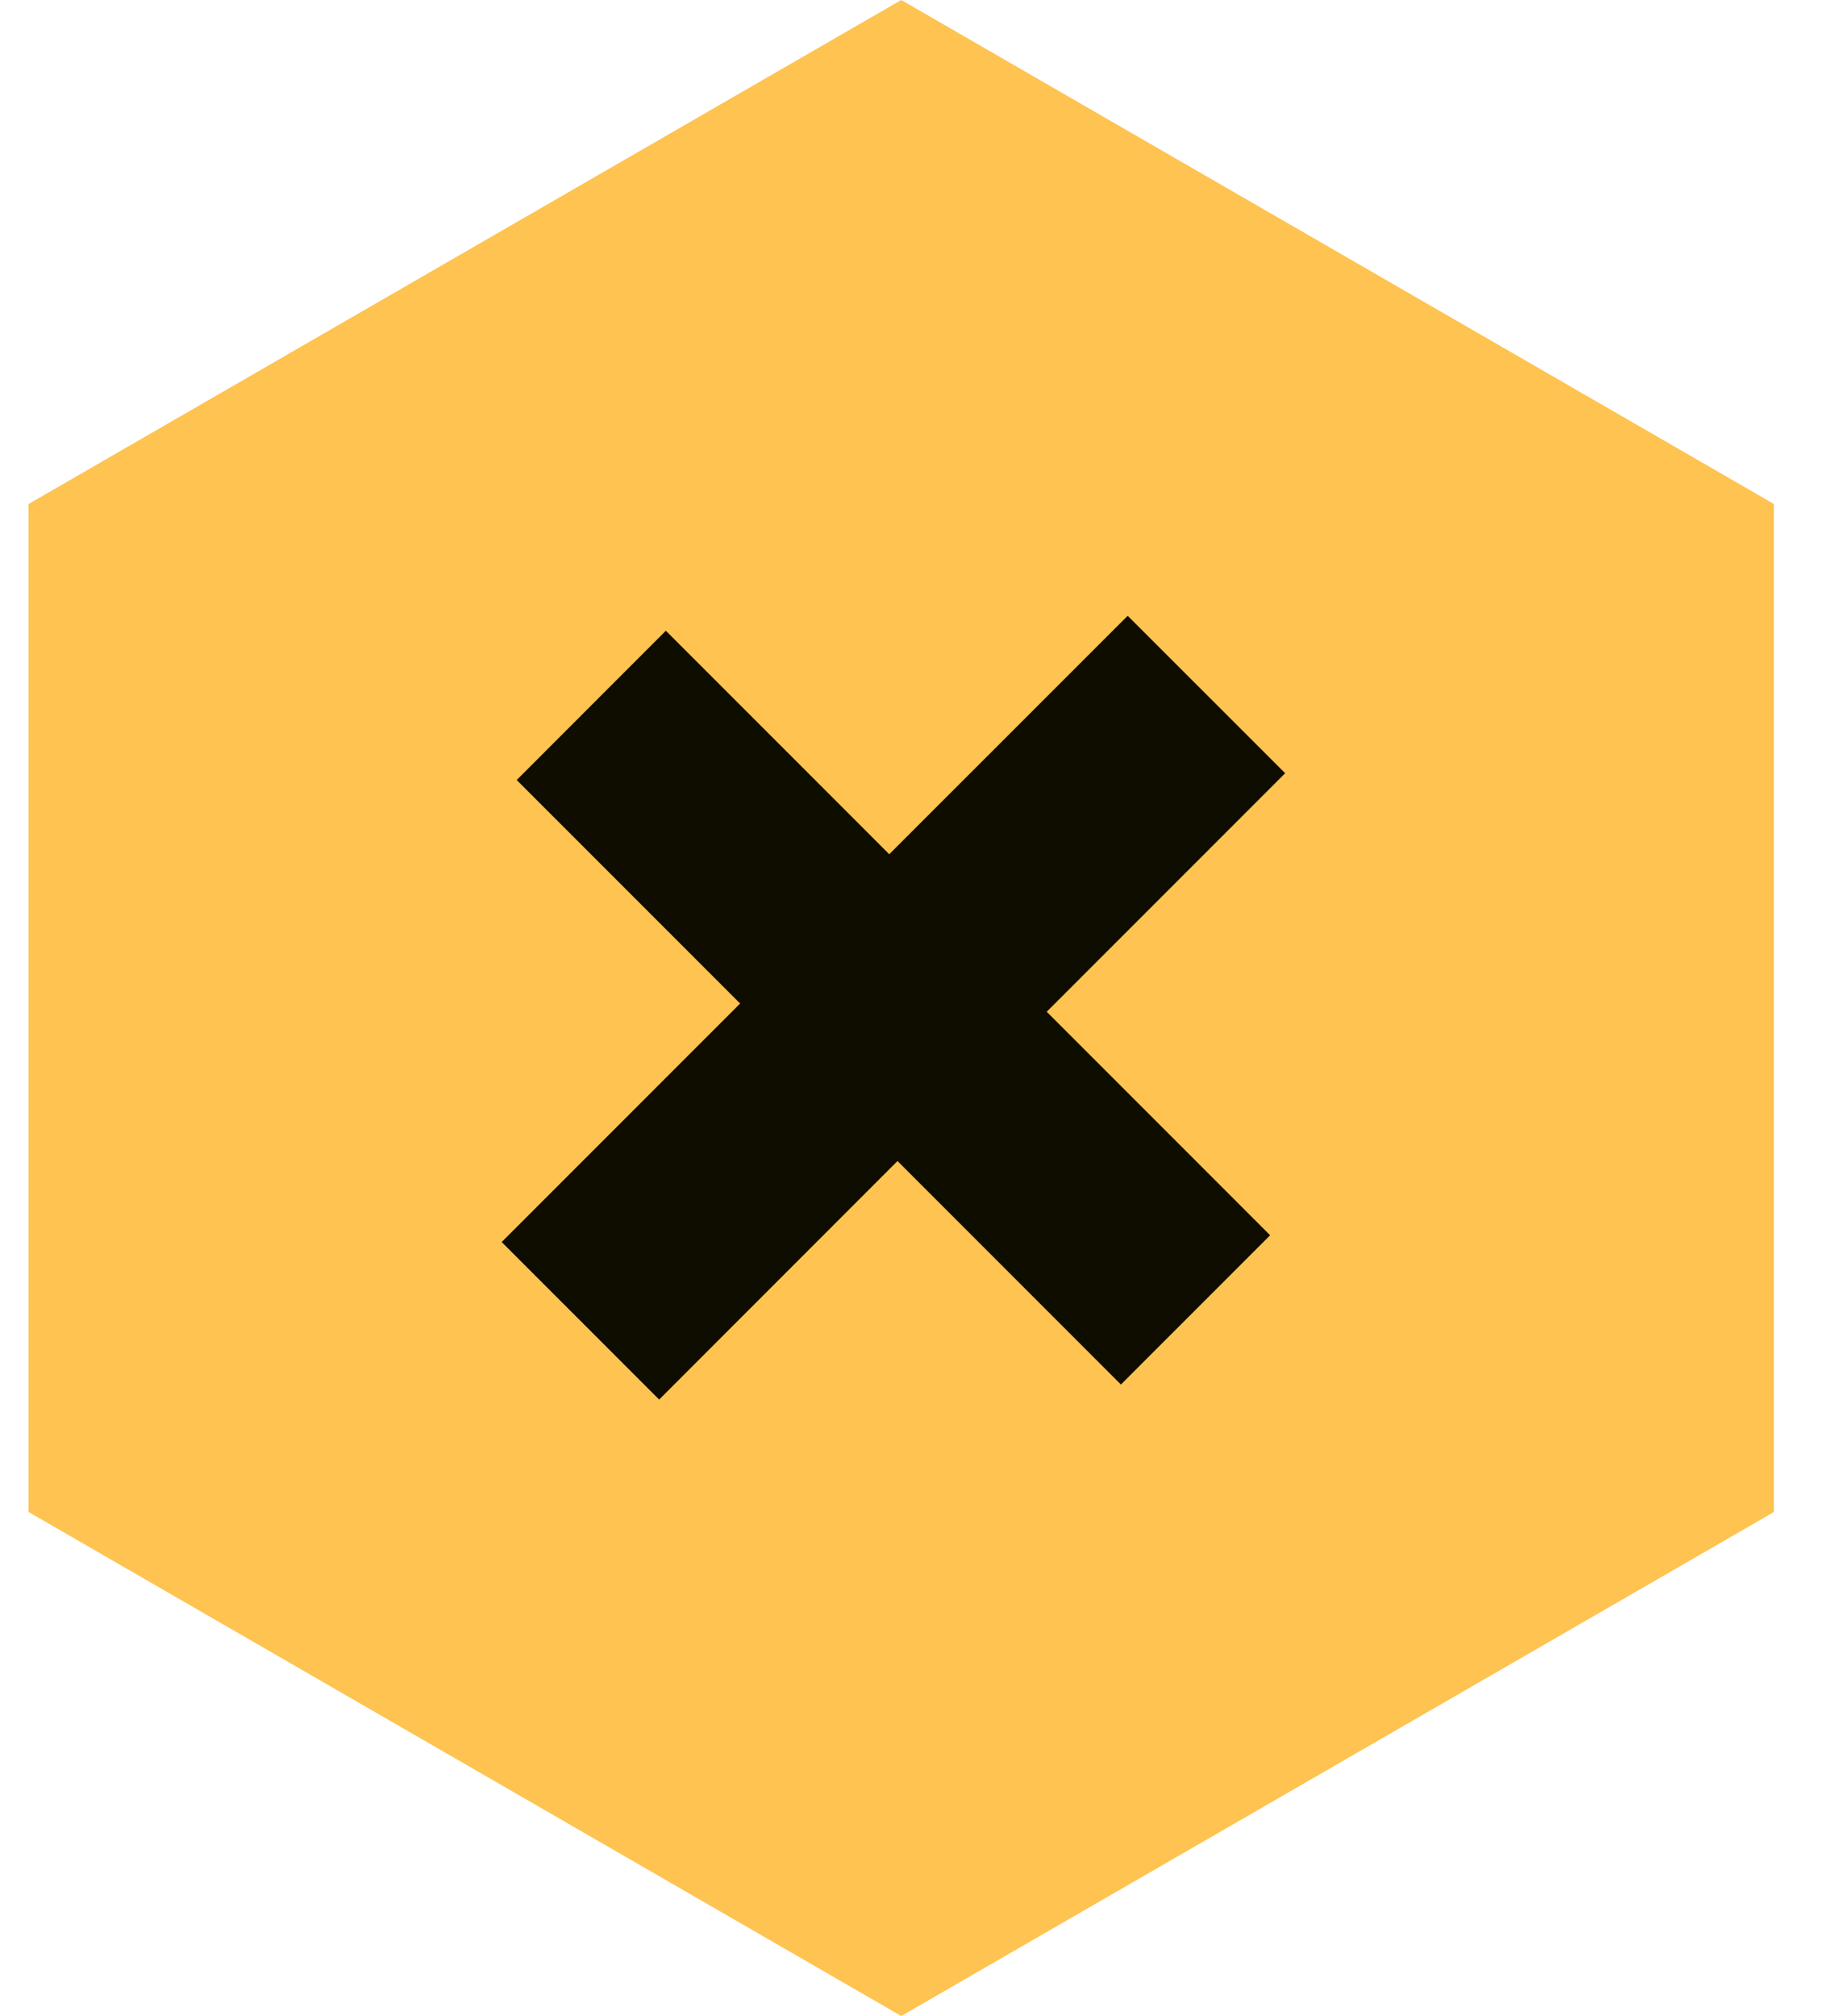 <svg xmlns="http://www.w3.org/2000/svg" fill="none" viewBox="0 0 20 22" height="22" width="20">
<g clip-path="url(#clip0_318_648)" id="Asset 1 1">
<g id="Artwork">
<g id="Group">
<path fill="#FEC350" d="M0.312 5.5V16.5L9.839 22L19.366 16.5V5.5L9.839 0L0.312 5.5Z" id="Vector"></path>
<path fill="#0F0C00" d="M12.237 15.109L9.798 12.67L7.196 15.273L5.477 13.554L8.08 10.951L5.641 8.512L7.269 6.883L9.708 9.322L12.311 6.72L14.03 8.438L11.427 11.041L13.866 13.48L12.237 15.109Z" id="Vector_2"></path>
</g>
</g>
</g>
<defs>
<clipPath id="clip0_318_648">
<rect transform="translate(0.312)" fill="white" height="22" width="19.054"></rect>
</clipPath>
</defs>
</svg>
